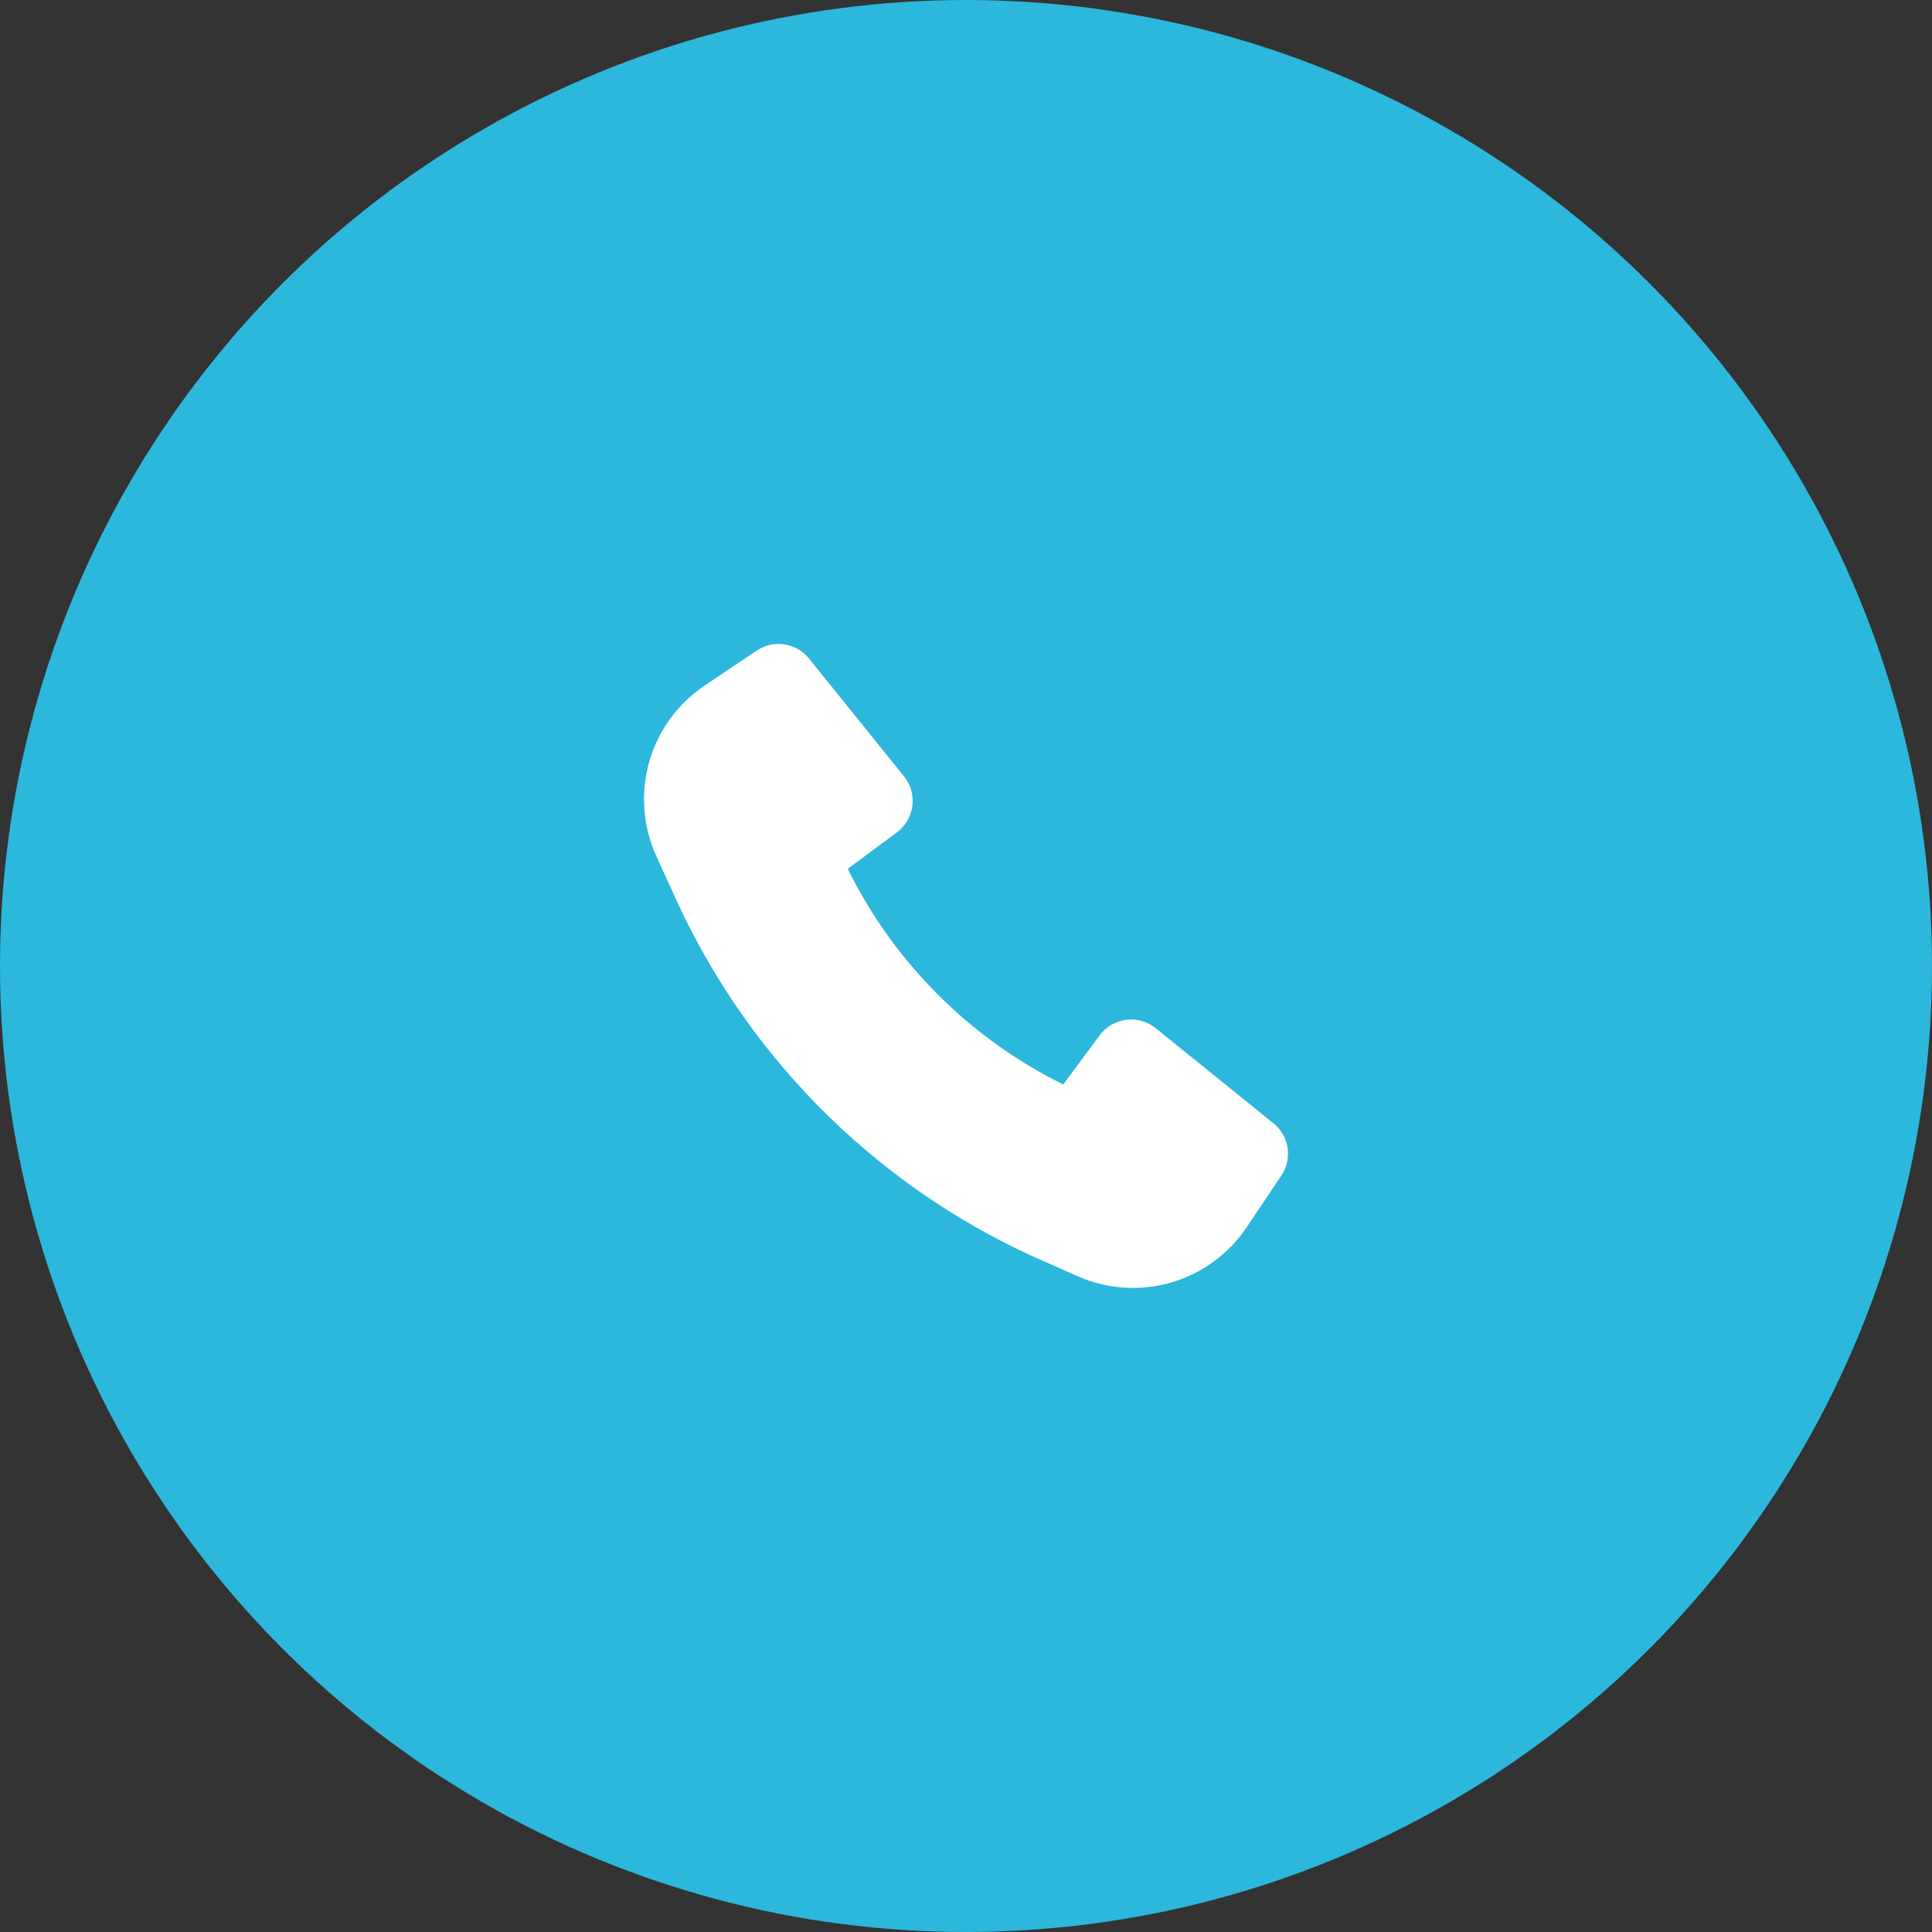 <?xml version="1.0" encoding="UTF-8"?> <svg xmlns="http://www.w3.org/2000/svg" width="40" height="40" viewBox="0 0 40 40" fill="none"><rect x="0" y="0" width="40" height="40" fill="#333333" stroke="none"/><circle cx="20" cy="20" r="20" fill="#2CB7DC"></circle><path d="M14.008 18.646C15.562 22.033 18.325 24.718 21.753 26.175L22.304 26.42C22.914 26.692 23.6 26.739 24.241 26.555C24.882 26.37 25.438 25.964 25.81 25.41L26.53 24.337C26.642 24.169 26.688 23.965 26.658 23.764C26.627 23.564 26.523 23.383 26.365 23.256L23.927 21.287C23.842 21.218 23.744 21.168 23.639 21.138C23.534 21.108 23.424 21.1 23.316 21.114C23.207 21.128 23.103 21.163 23.009 21.218C22.915 21.274 22.833 21.347 22.768 21.435L22.013 22.453C20.076 21.496 18.508 19.927 17.552 17.988L18.569 17.233C18.656 17.168 18.73 17.086 18.785 16.992C18.84 16.898 18.876 16.794 18.89 16.685C18.904 16.577 18.895 16.467 18.866 16.362C18.836 16.257 18.785 16.159 18.717 16.074L16.749 13.634C16.622 13.476 16.441 13.372 16.241 13.341C16.041 13.311 15.836 13.356 15.668 13.469L14.589 14.194C14.031 14.568 13.625 15.128 13.441 15.774C13.258 16.42 13.31 17.11 13.587 17.722L14.008 18.646Z" fill="white"></path></svg> 